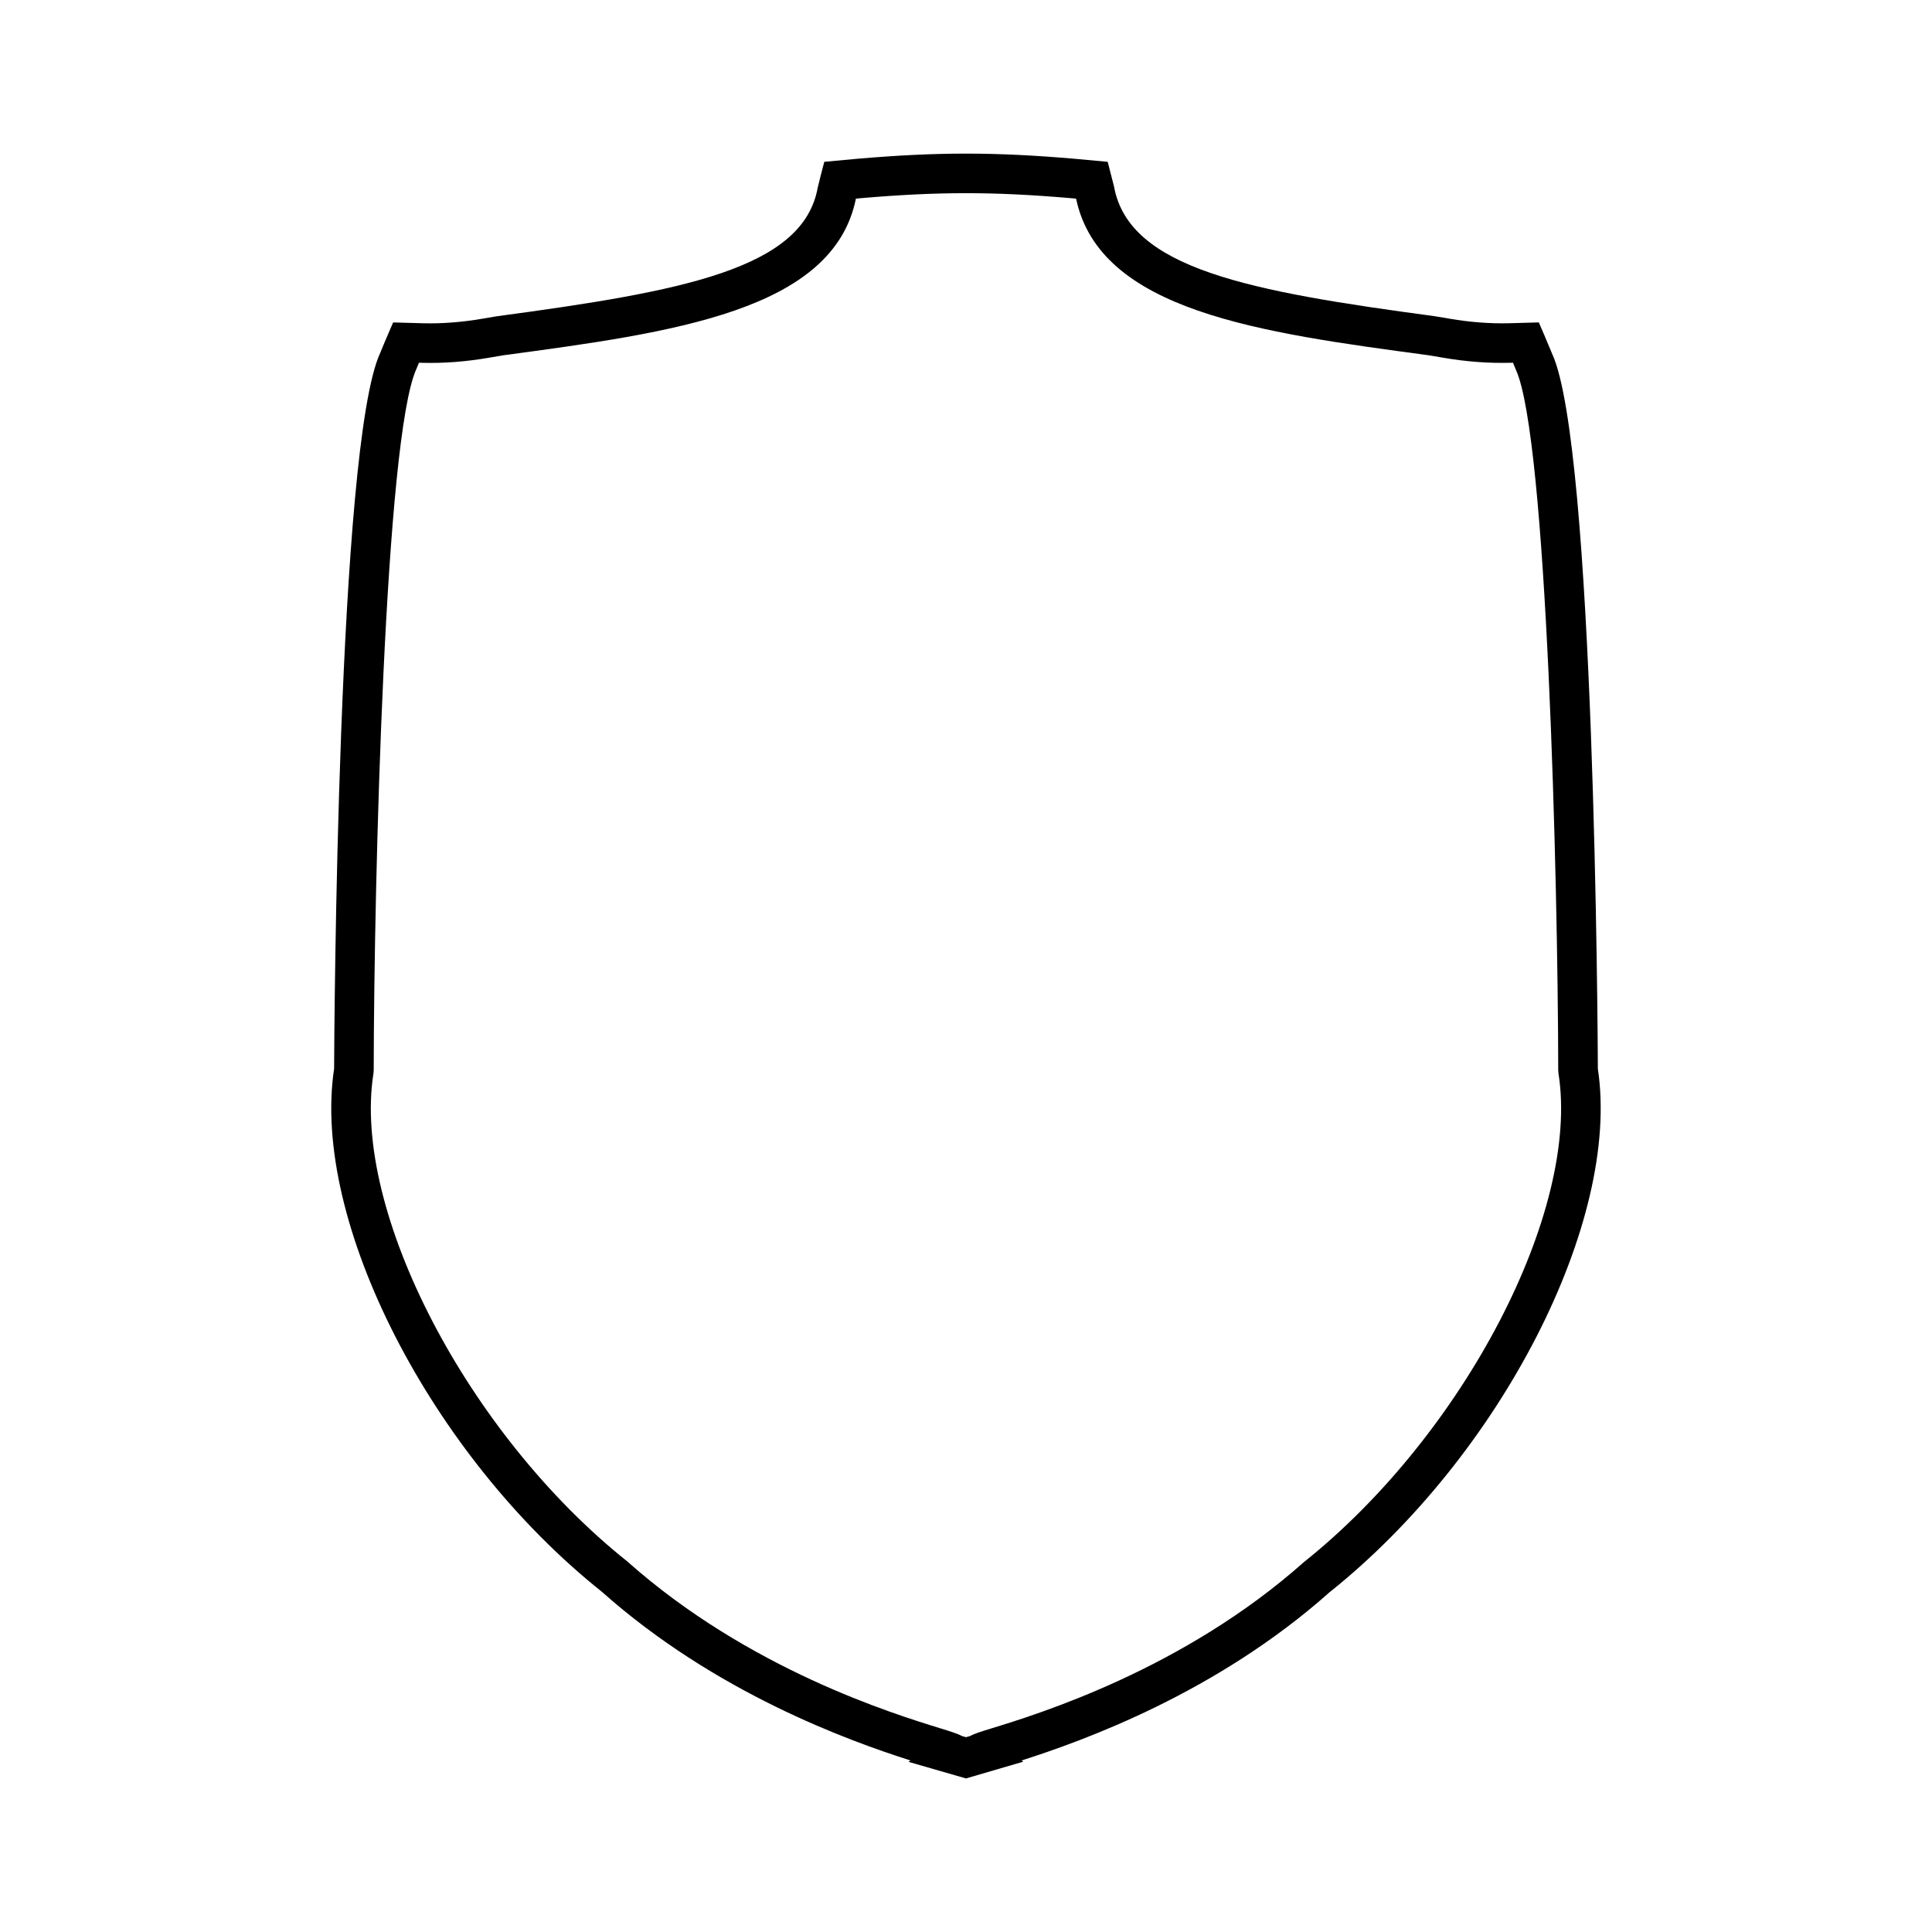 <?xml version="1.0" encoding="UTF-8"?>
<!-- The Best Svg Icon site in the world: iconSvg.co, Visit us! https://iconsvg.co -->
<svg fill="#000000" width="800px" height="800px" version="1.1" viewBox="144 144 512 512" xmlns="http://www.w3.org/2000/svg">
 <path d="m567.45 427.23c-0.035-9.117-0.855-165.02-12.098-189.43-0.703-1.707-1.418-3.406-2.137-5.09l-1.406-3.266-7.91 0.219c-5.027 0.125-10.309-0.27-15.75-1.207l-4.047-0.676c-48.727-6.543-80.961-12.449-84.883-34.41l-1.668-6.488-8.918-0.82c-21.074-1.805-36.238-1.805-57.297 0l-8.891 0.82-0.93 3.562c-0.25 0.957-0.5 1.941-0.809 3.269-3.856 21.617-36.09 27.52-84.98 34.09l-3.898 0.656c-5.438 0.938-10.773 1.34-15.727 1.207l-7.914-0.219-1.406 3.258c-0.73 1.684-1.441 3.391-2.051 4.891-11.309 24.555-12.148 180.52-12.188 189.64-6.125 40.383 25.695 102.52 70.922 138.57 30.125 26.797 65.312 39.469 81.816 44.734l-0.508 0.371 15.223 4.394 15.184-4.441-0.453-0.32c16.504-5.269 51.656-17.922 81.582-44.551 45.445-36.238 77.266-98.367 71.141-138.76zm-77.902 130.74c-31.973 28.438-70.328 40.238-82.941 44.113-2.477 0.762-4.309 1.324-5.637 2.016l-0.973 0.277-0.988-0.285c-1.328-0.688-3.16-1.25-5.625-2.012-12.605-3.879-50.973-15.672-83.164-44.297-42.227-33.676-73.02-92.895-67.25-129.32l0.066-0.809c0.082-50.719 3.027-167.88 11.316-185.88 0.219-0.551 0.445-1.098 0.676-1.645l0.762 0.02c5.699 0.164 11.699-0.293 17.82-1.355l3.664-0.625c45-6.039 87.531-11.75 93.551-41.527l1.426-0.133c20.41-1.754 35.047-1.754 55.457 0l1.465 0.133c6.297 29.812 48.68 35.504 93.379 41.5l3.805 0.641c6.141 1.059 12.039 1.508 17.844 1.359l0.754-0.02c0.25 0.598 0.504 1.211 0.766 1.852 8.215 17.844 11.148 134.98 11.227 185.68l0.066 0.809c5.781 36.422-25.02 95.641-67.465 129.51z"/>
</svg>